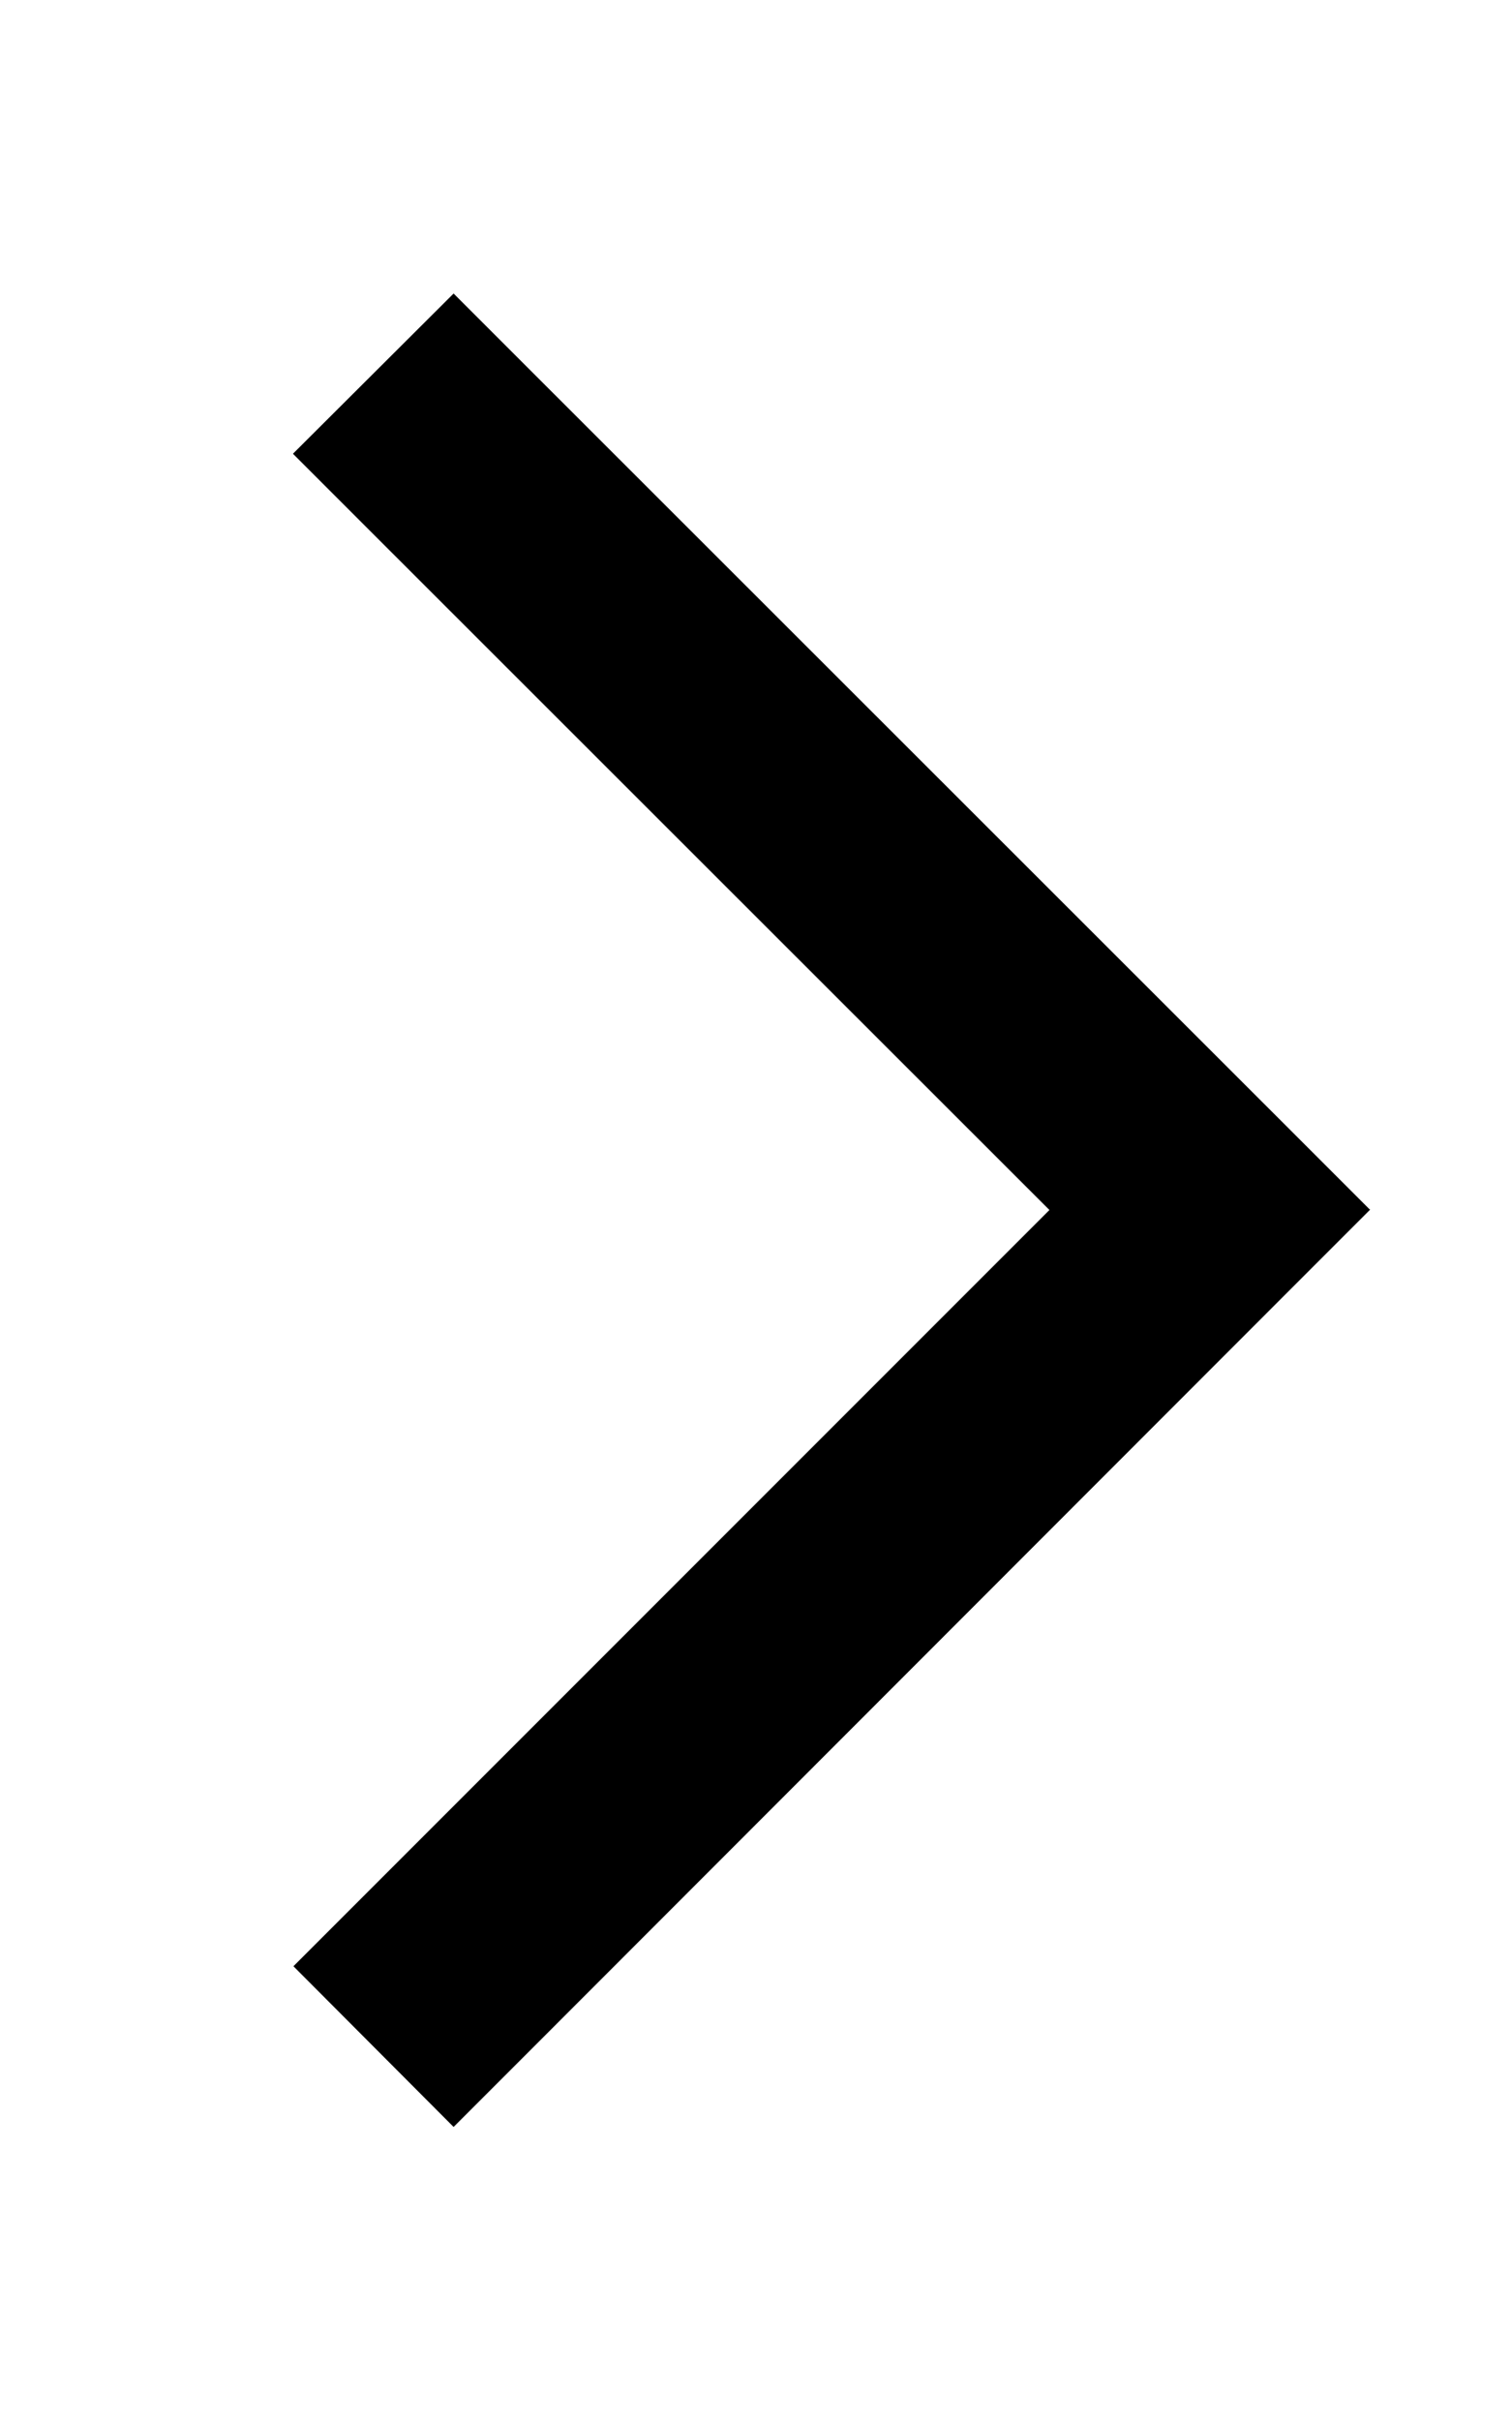 <svg xmlns="http://www.w3.org/2000/svg" viewBox="0 0 320 512"><!--! Font Awesome Pro 6.6.0 by @fontawesome - https://fontawesome.com License - https://fontawesome.com/license (Commercial License) Copyright 2024 Fonticons, Inc. --><path d="M289.9 256l-17 17L113 433l-17 17L62.1 416l17-17 143-143L79 113l-17-17L96 62.1l17 17L273 239l17 17z"/></svg>